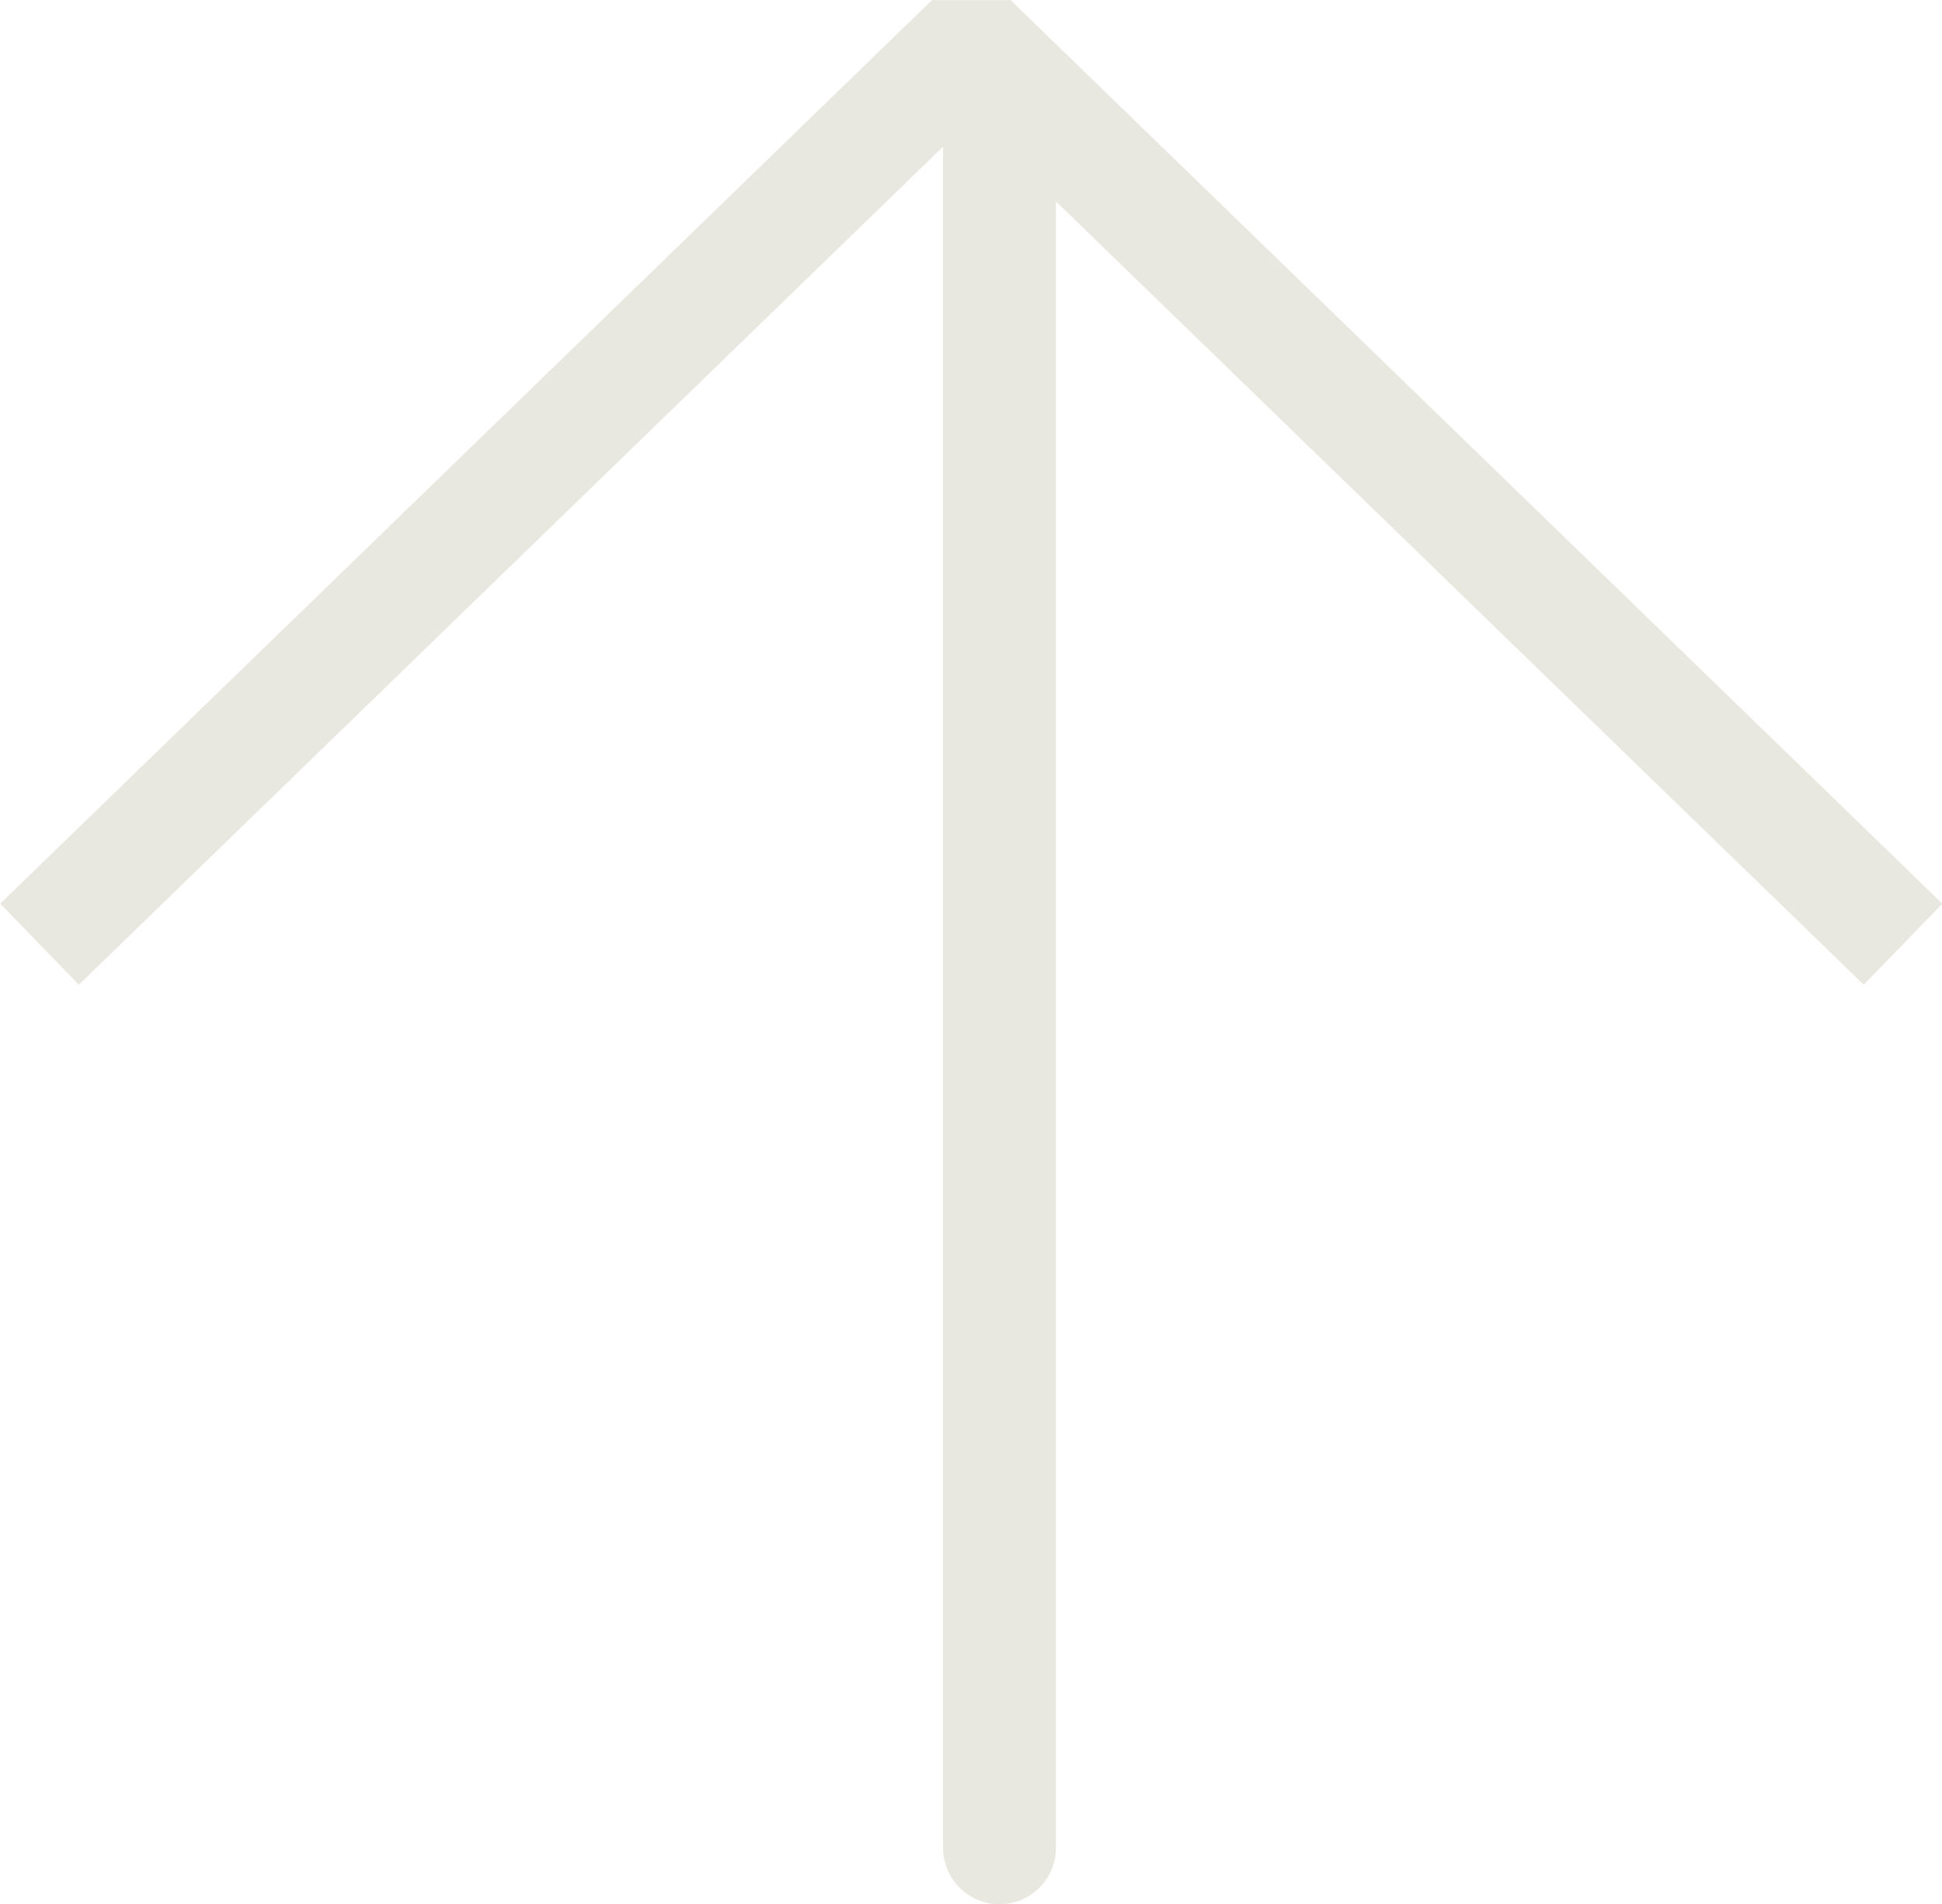 <?xml version="1.0" encoding="UTF-8"?><svg id="Laag_2" xmlns="http://www.w3.org/2000/svg" viewBox="0 0 34.39 33.72"><defs><style>.cls-1{stroke-linecap:round;}.cls-1,.cls-2{fill:none;stroke:#e9e8e0;stroke-linejoin:bevel;stroke-width:2px;}</style></defs><g id="Laag_1-2"><path class="cls-2" d="M.7,16.72L17.2.72l16.5,16"/><path class="cls-1" d="M17.7,1.72v31"/></g></svg>